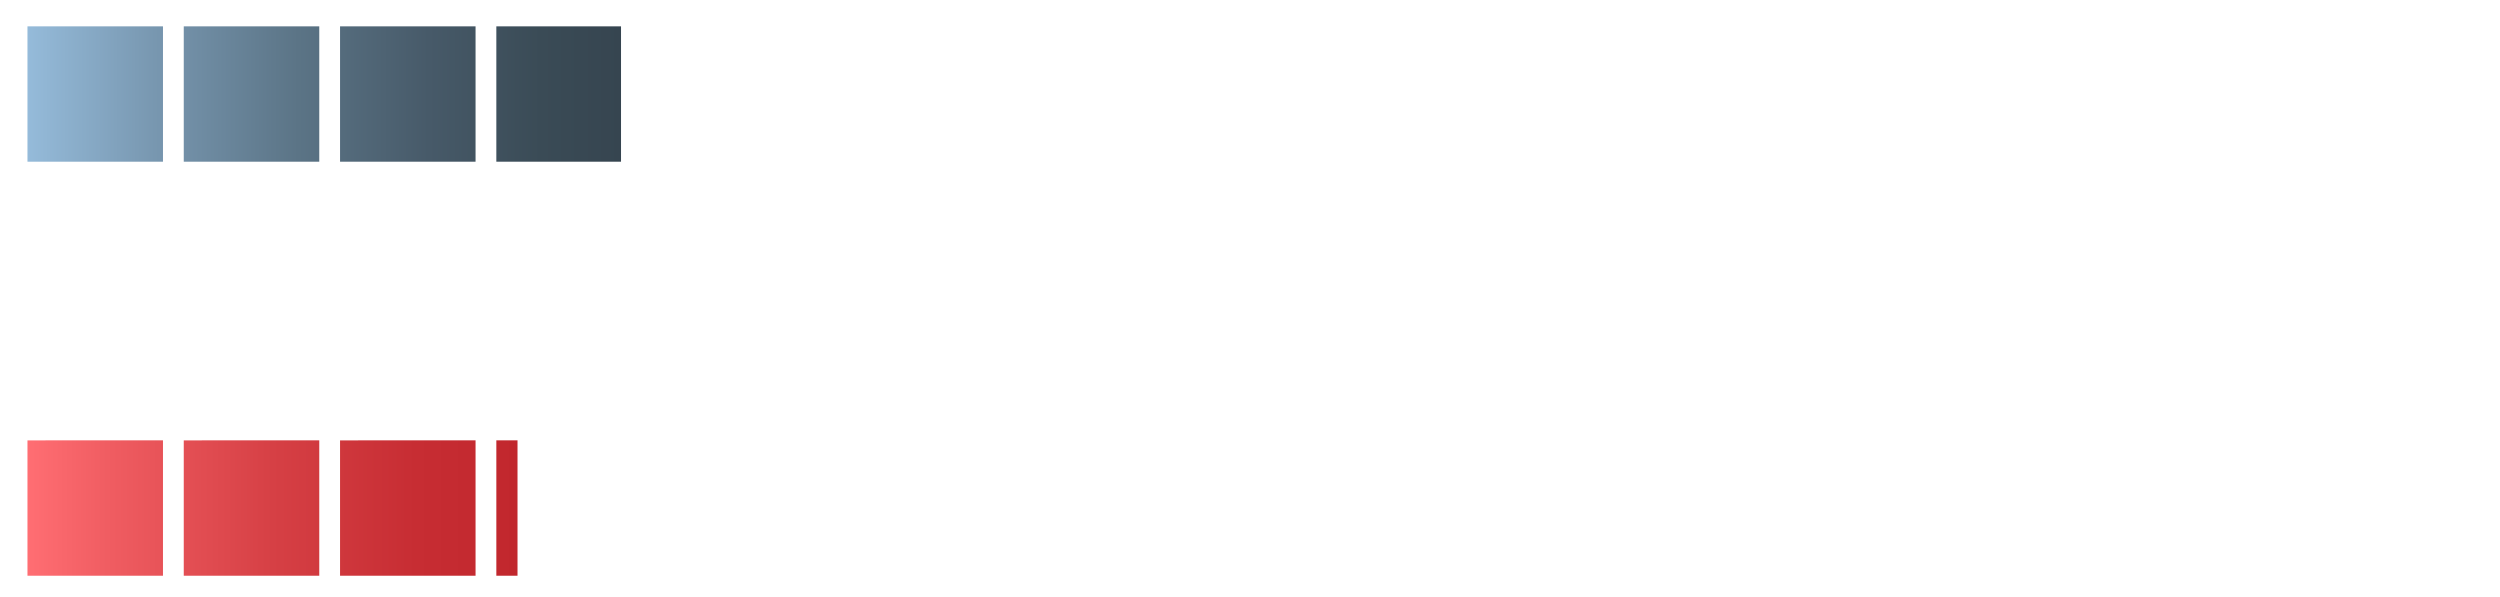 <?xml version="1.0" encoding="UTF-8"?> <!-- Generator: Adobe Illustrator 28.1.0, SVG Export Plug-In . SVG Version: 6.00 Build 0) --> <svg xmlns="http://www.w3.org/2000/svg" xmlns:xlink="http://www.w3.org/1999/xlink" id="Слой_1" x="0px" y="0px" viewBox="0 0 314 75" style="enable-background:new 0 0 314 75;" xml:space="preserve"> <style type="text/css"> .st0{fill:url(#SVGID_1_);} .st1{fill:url(#SVGID_00000170985419974248268090000002883063382140837251_);} </style> <linearGradient id="SVGID_1_" gradientUnits="userSpaceOnUse" x1="3.449" y1="63.813" x2="65" y2="63.813"> <stop offset="0" style="stop-color:#FF6E73"></stop> <stop offset="0.162" style="stop-color:#F05D62"></stop> <stop offset="0.5" style="stop-color:#D64045"></stop> <stop offset="0.792" style="stop-color:#C72D33"></stop> <stop offset="1" style="stop-color:#C1272D"></stop> </linearGradient> <path class="st0" d="M3.45,72.31h17.02v-17H3.45V72.31z M23.08,72.31H40.1v-17H23.08V72.31z M42.71,72.31h17.02v-17H42.71V72.31z M62.34,72.31H65v-17h-2.66V72.31z"></path> <linearGradient id="SVGID_00000152962134561370840730000008827525998948287627_" gradientUnits="userSpaceOnUse" x1="3.449" y1="11.813" x2="78" y2="11.813"> <stop offset="0" style="stop-color:#95BBDA"></stop> <stop offset="0.214" style="stop-color:#7897B0"></stop> <stop offset="0.456" style="stop-color:#5B7486"></stop> <stop offset="0.676" style="stop-color:#475A69"></stop> <stop offset="0.865" style="stop-color:#3A4B56"></stop> <stop offset="1" style="stop-color:#364550"></stop> </linearGradient> <path style="fill:url(#SVGID_00000152962134561370840730000008827525998948287627_);" d="M3.45,20.31h17.02v-17H3.45V20.31z M23.08,20.31H40.1v-17H23.08V20.31z M42.71,20.31h17.02v-17H42.71V20.31z M62.34,20.31H78v-17H62.34V20.31z"></path> </svg> 